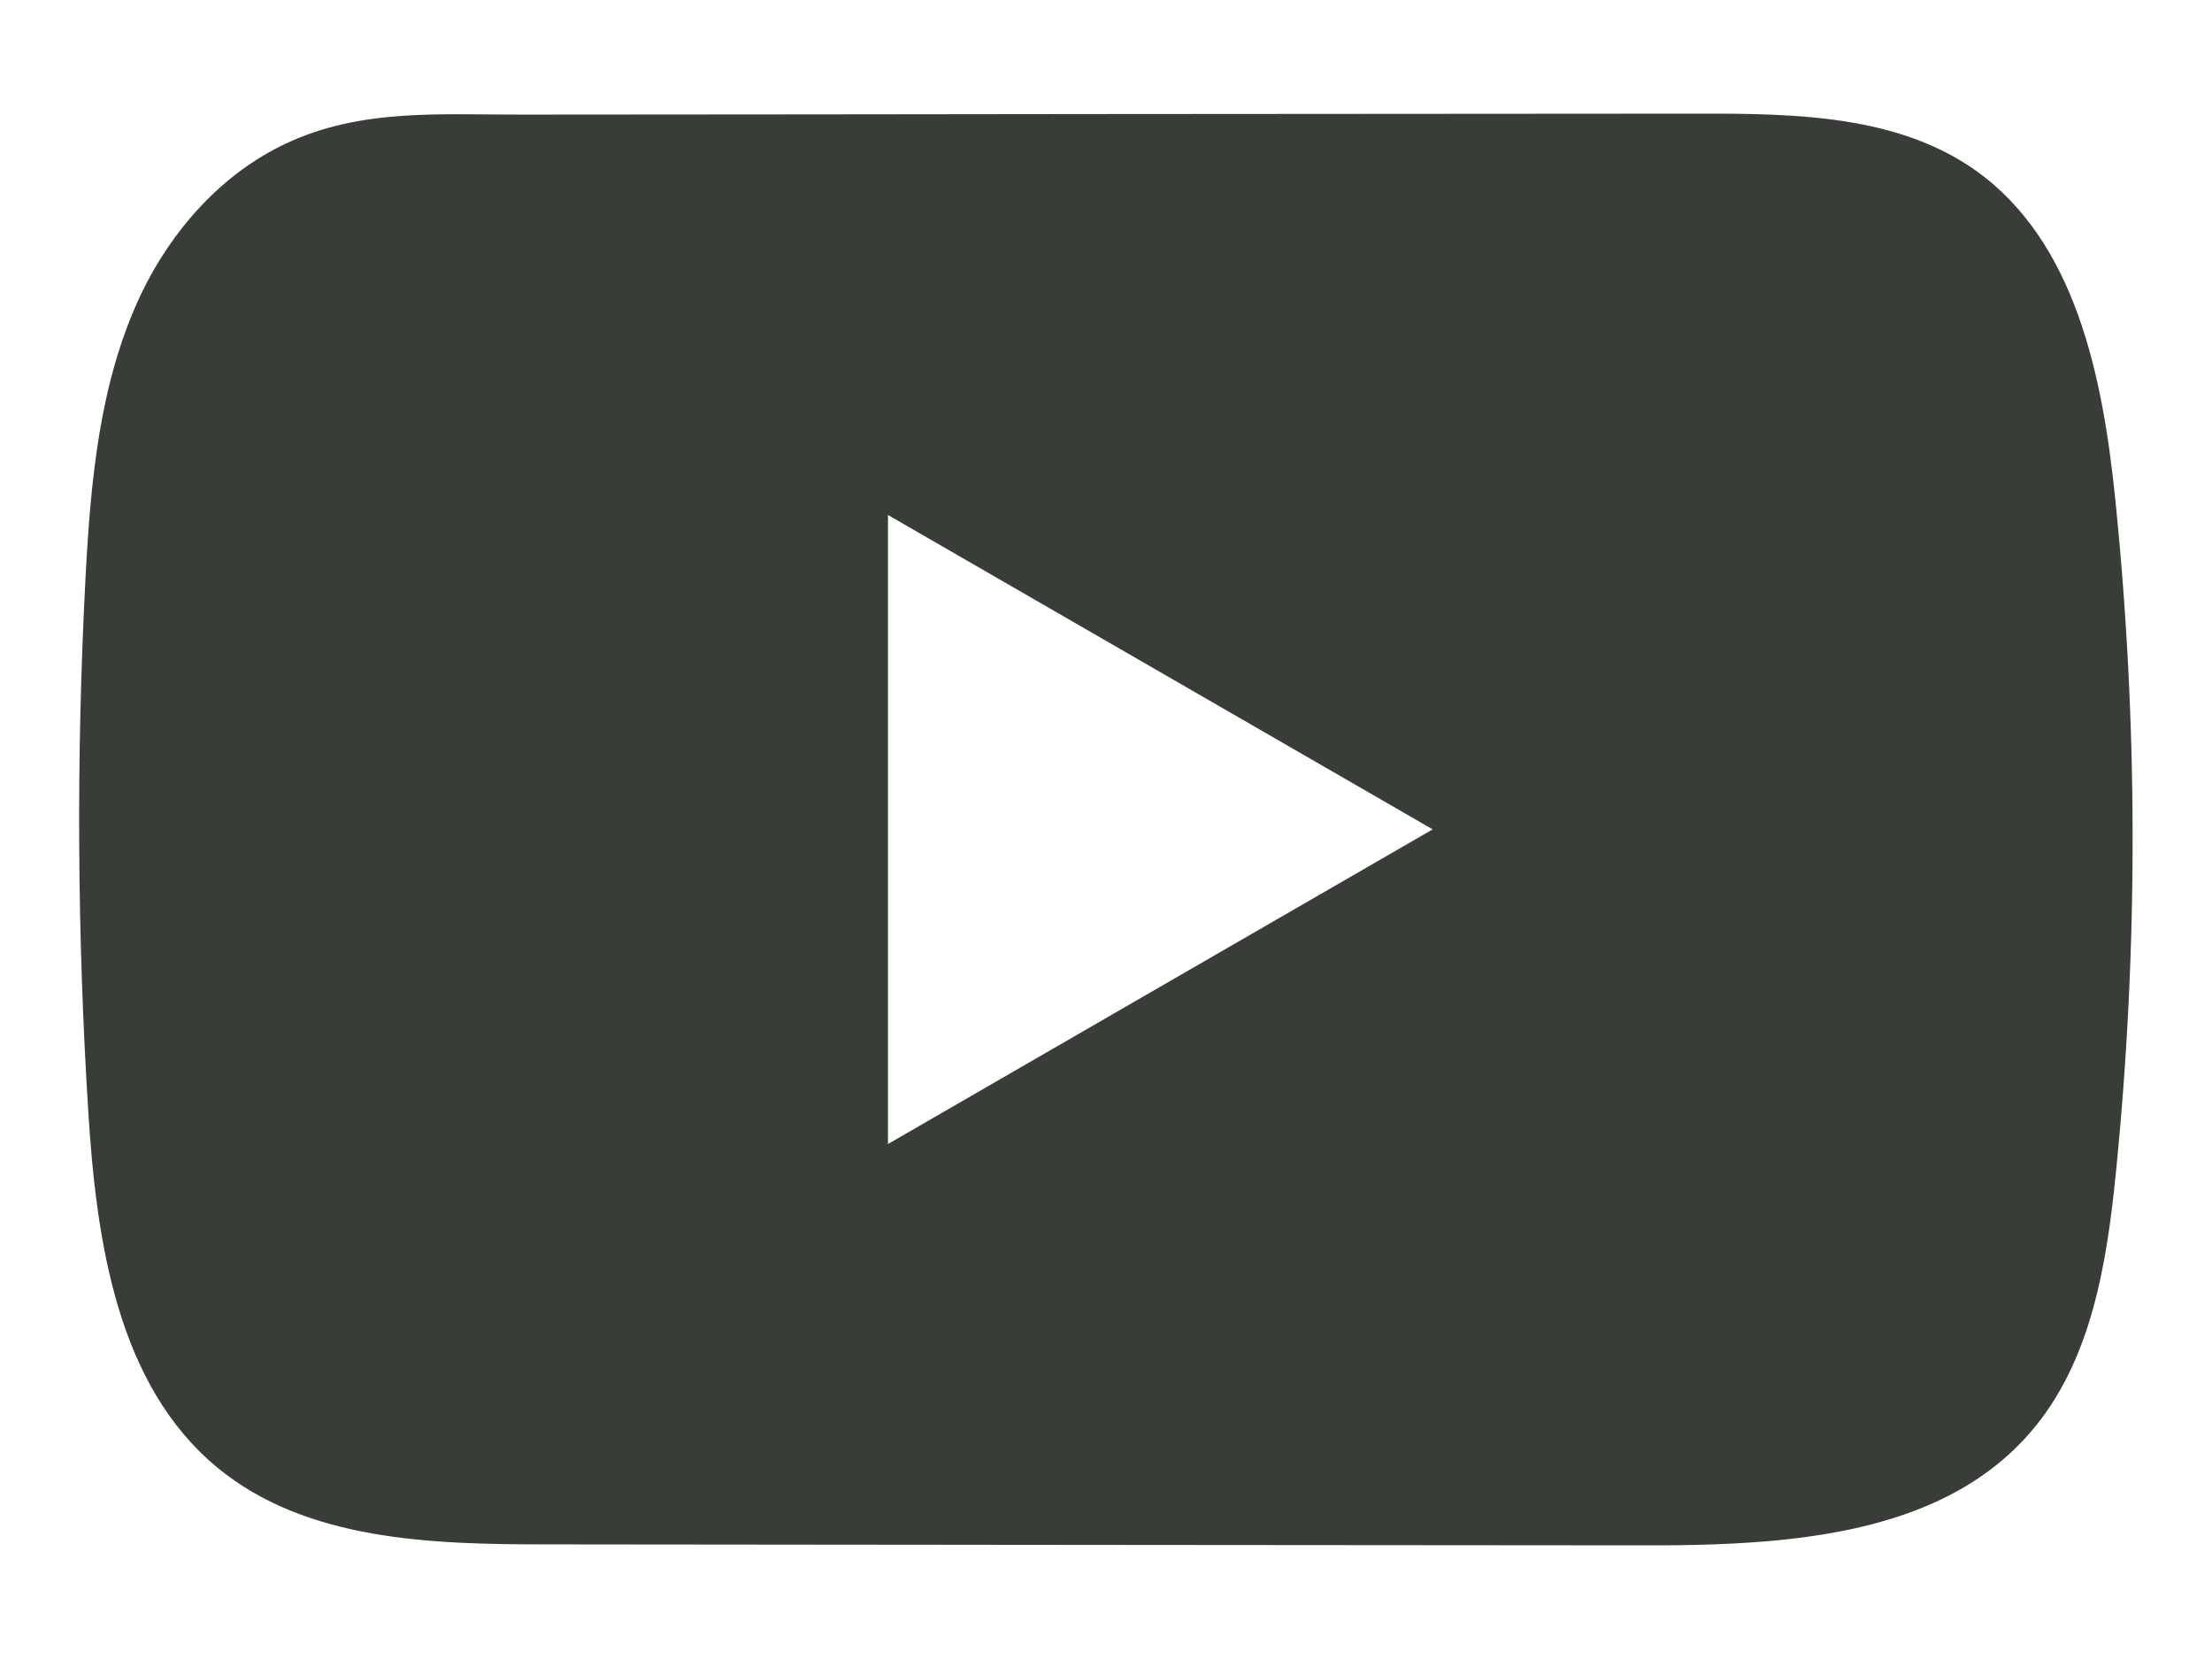 <svg width="16" height="12" viewBox="0 0 16 12" fill="none" xmlns="http://www.w3.org/2000/svg">
<path d="M15.299 3.598C15.208 2.717 15.011 1.744 14.289 1.232C13.729 0.836 12.994 0.821 12.307 0.822C10.855 0.823 9.403 0.824 7.951 0.825C6.555 0.827 5.159 0.828 3.763 0.829C3.179 0.83 2.612 0.784 2.071 1.037C1.605 1.254 1.241 1.666 1.022 2.124C0.718 2.762 0.655 3.485 0.618 4.19C0.551 5.475 0.558 6.763 0.639 8.047C0.698 8.983 0.849 10.019 1.573 10.616C2.215 11.145 3.121 11.171 3.953 11.171C6.596 11.174 9.239 11.176 11.883 11.178C12.222 11.179 12.575 11.172 12.92 11.135C13.6 11.061 14.247 10.867 14.684 10.363C15.125 9.856 15.238 9.15 15.305 8.481C15.468 6.858 15.466 5.22 15.299 3.598ZM6.423 8.275V3.725L10.363 5.999L6.423 8.275Z" fill="#383D38"/>
</svg>
